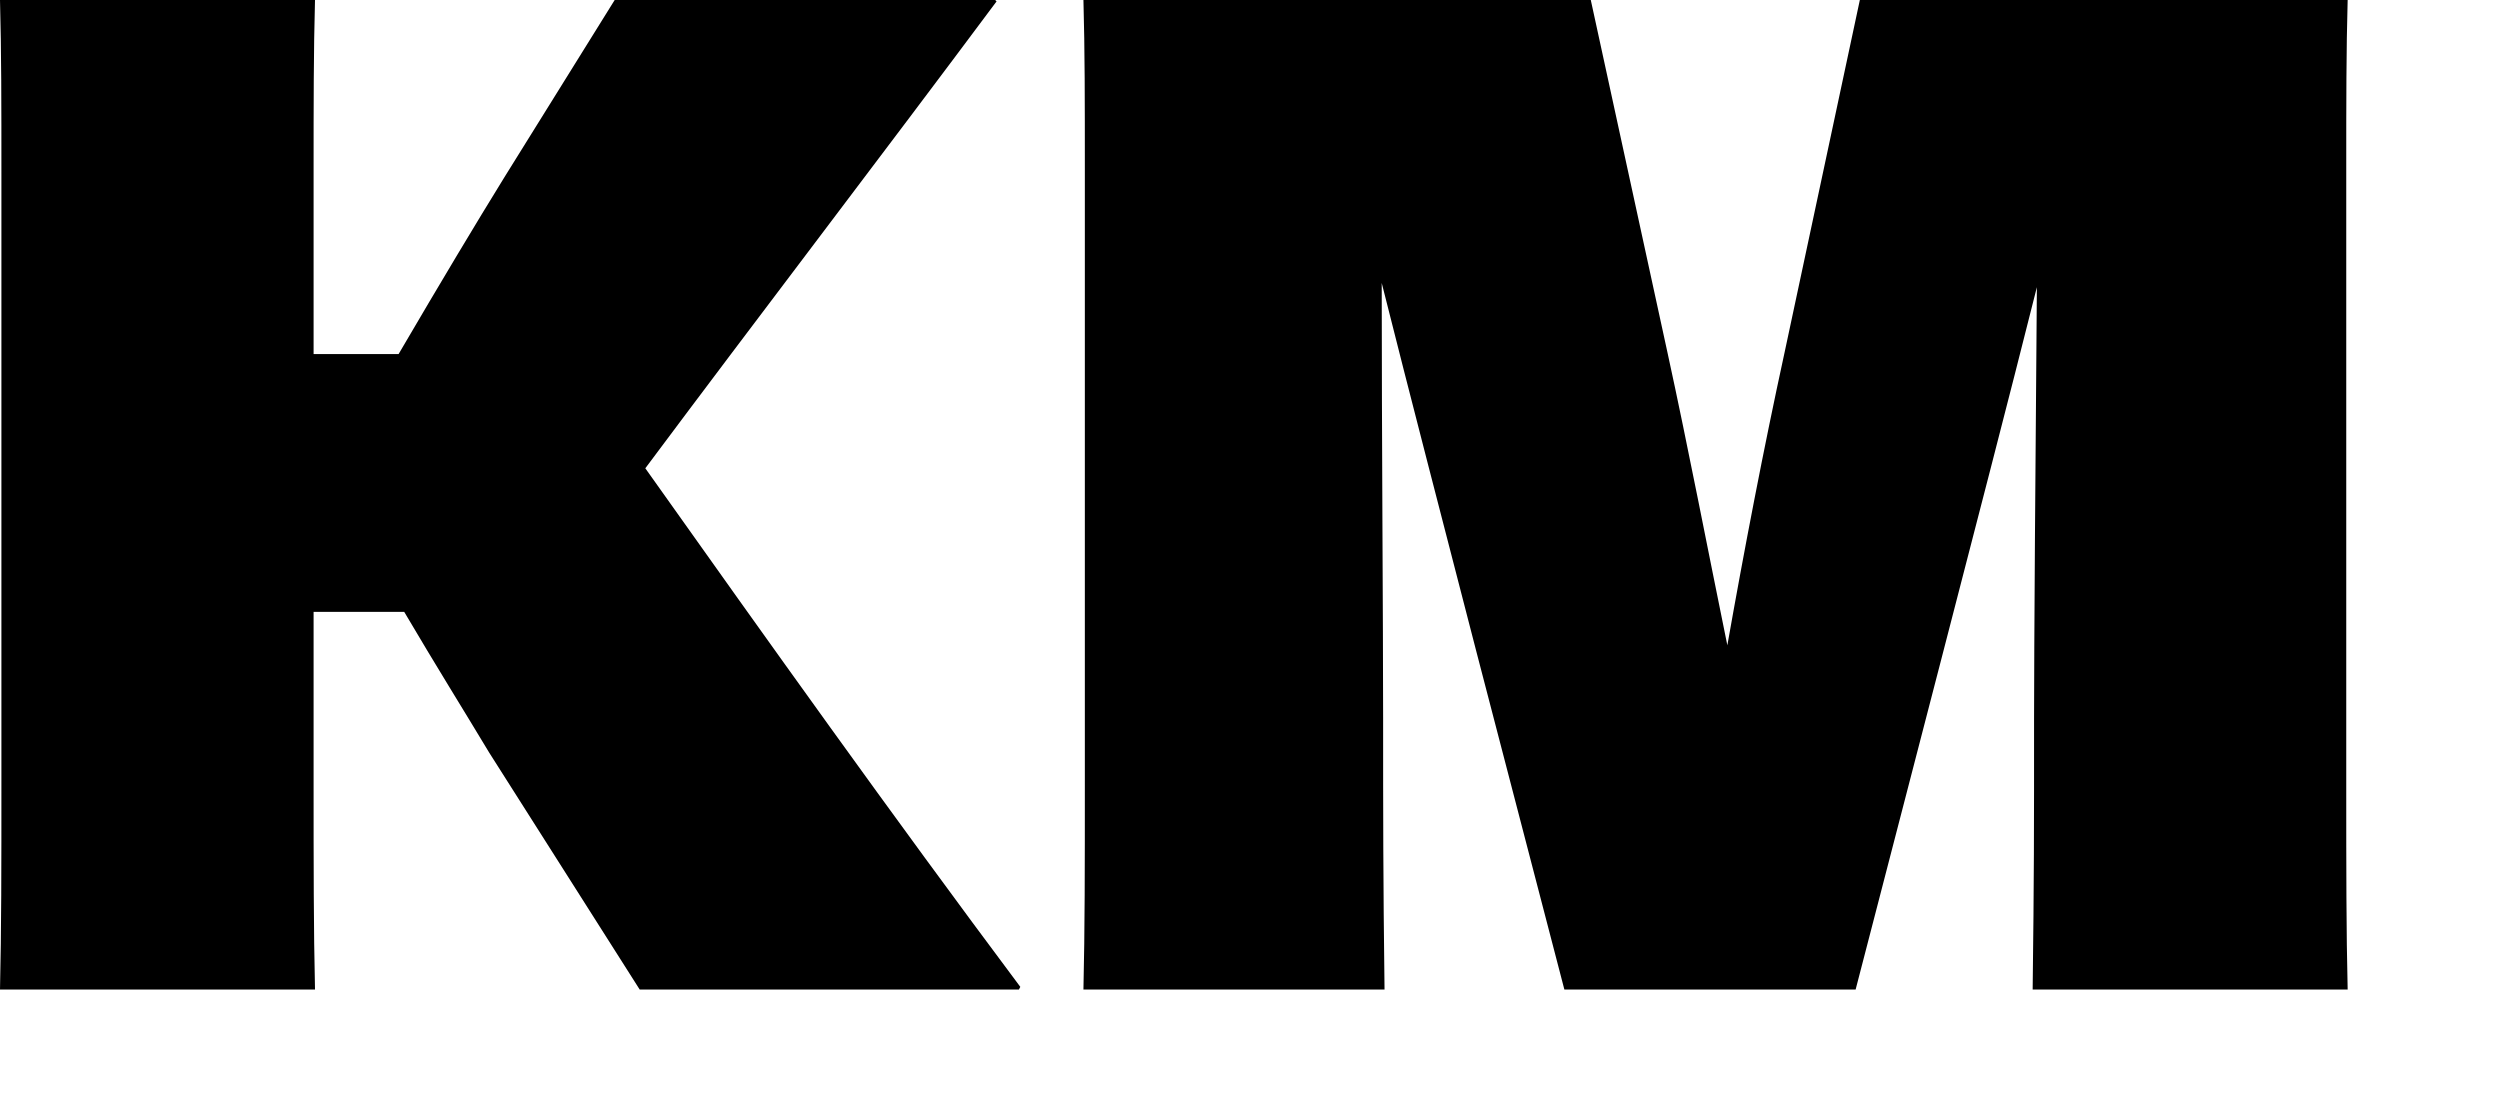 <?xml version="1.0" encoding="utf-8"?>
<svg xmlns="http://www.w3.org/2000/svg" fill="none" height="100%" overflow="visible" preserveAspectRatio="none" style="display: block;" viewBox="0 0 16 7" width="100%">
<g id="KM">
<path d="M0.009 4.995V1.115C0.009 0.669 0.009 0.33 0 0H2.016C2.007 0.33 2.007 0.66 2.007 1.097V2.266H2.551C2.828 1.793 3.042 1.436 3.229 1.133L3.934 0H6.369L6.378 0.009C5.647 0.99 4.862 2.016 4.13 2.997C4.915 4.103 5.709 5.218 6.53 6.316L6.521 6.333H4.094L3.131 4.817C2.97 4.549 2.792 4.264 2.587 3.916H2.007V4.986C2.007 5.548 2.007 5.941 2.016 6.333H0C0.009 5.95 0.009 5.557 0.009 4.995Z" fill="black"/>
<path d="M6.934 6.333C6.943 5.95 6.943 5.557 6.943 4.995V1.088C6.943 0.651 6.943 0.321 6.934 0H10.181L10.672 2.257C10.806 2.872 10.931 3.524 11.055 4.13C11.162 3.524 11.287 2.872 11.421 2.257L11.903 0H15.025C15.016 0.321 15.016 0.651 15.016 1.079V5.031C15.016 5.566 15.016 5.959 15.025 6.333H13.009C13.018 5.629 13.018 5.308 13.018 4.594C13.018 4.175 13.027 2.872 13.036 1.838C12.857 2.551 12.634 3.408 12.429 4.201L11.876 6.333H10.012L9.45 4.175C9.245 3.381 9.022 2.524 8.843 1.811C8.843 2.756 8.852 4.005 8.852 4.594C8.852 5.218 8.852 5.62 8.861 6.333H6.934Z" fill="black"/>
</g>
</svg>